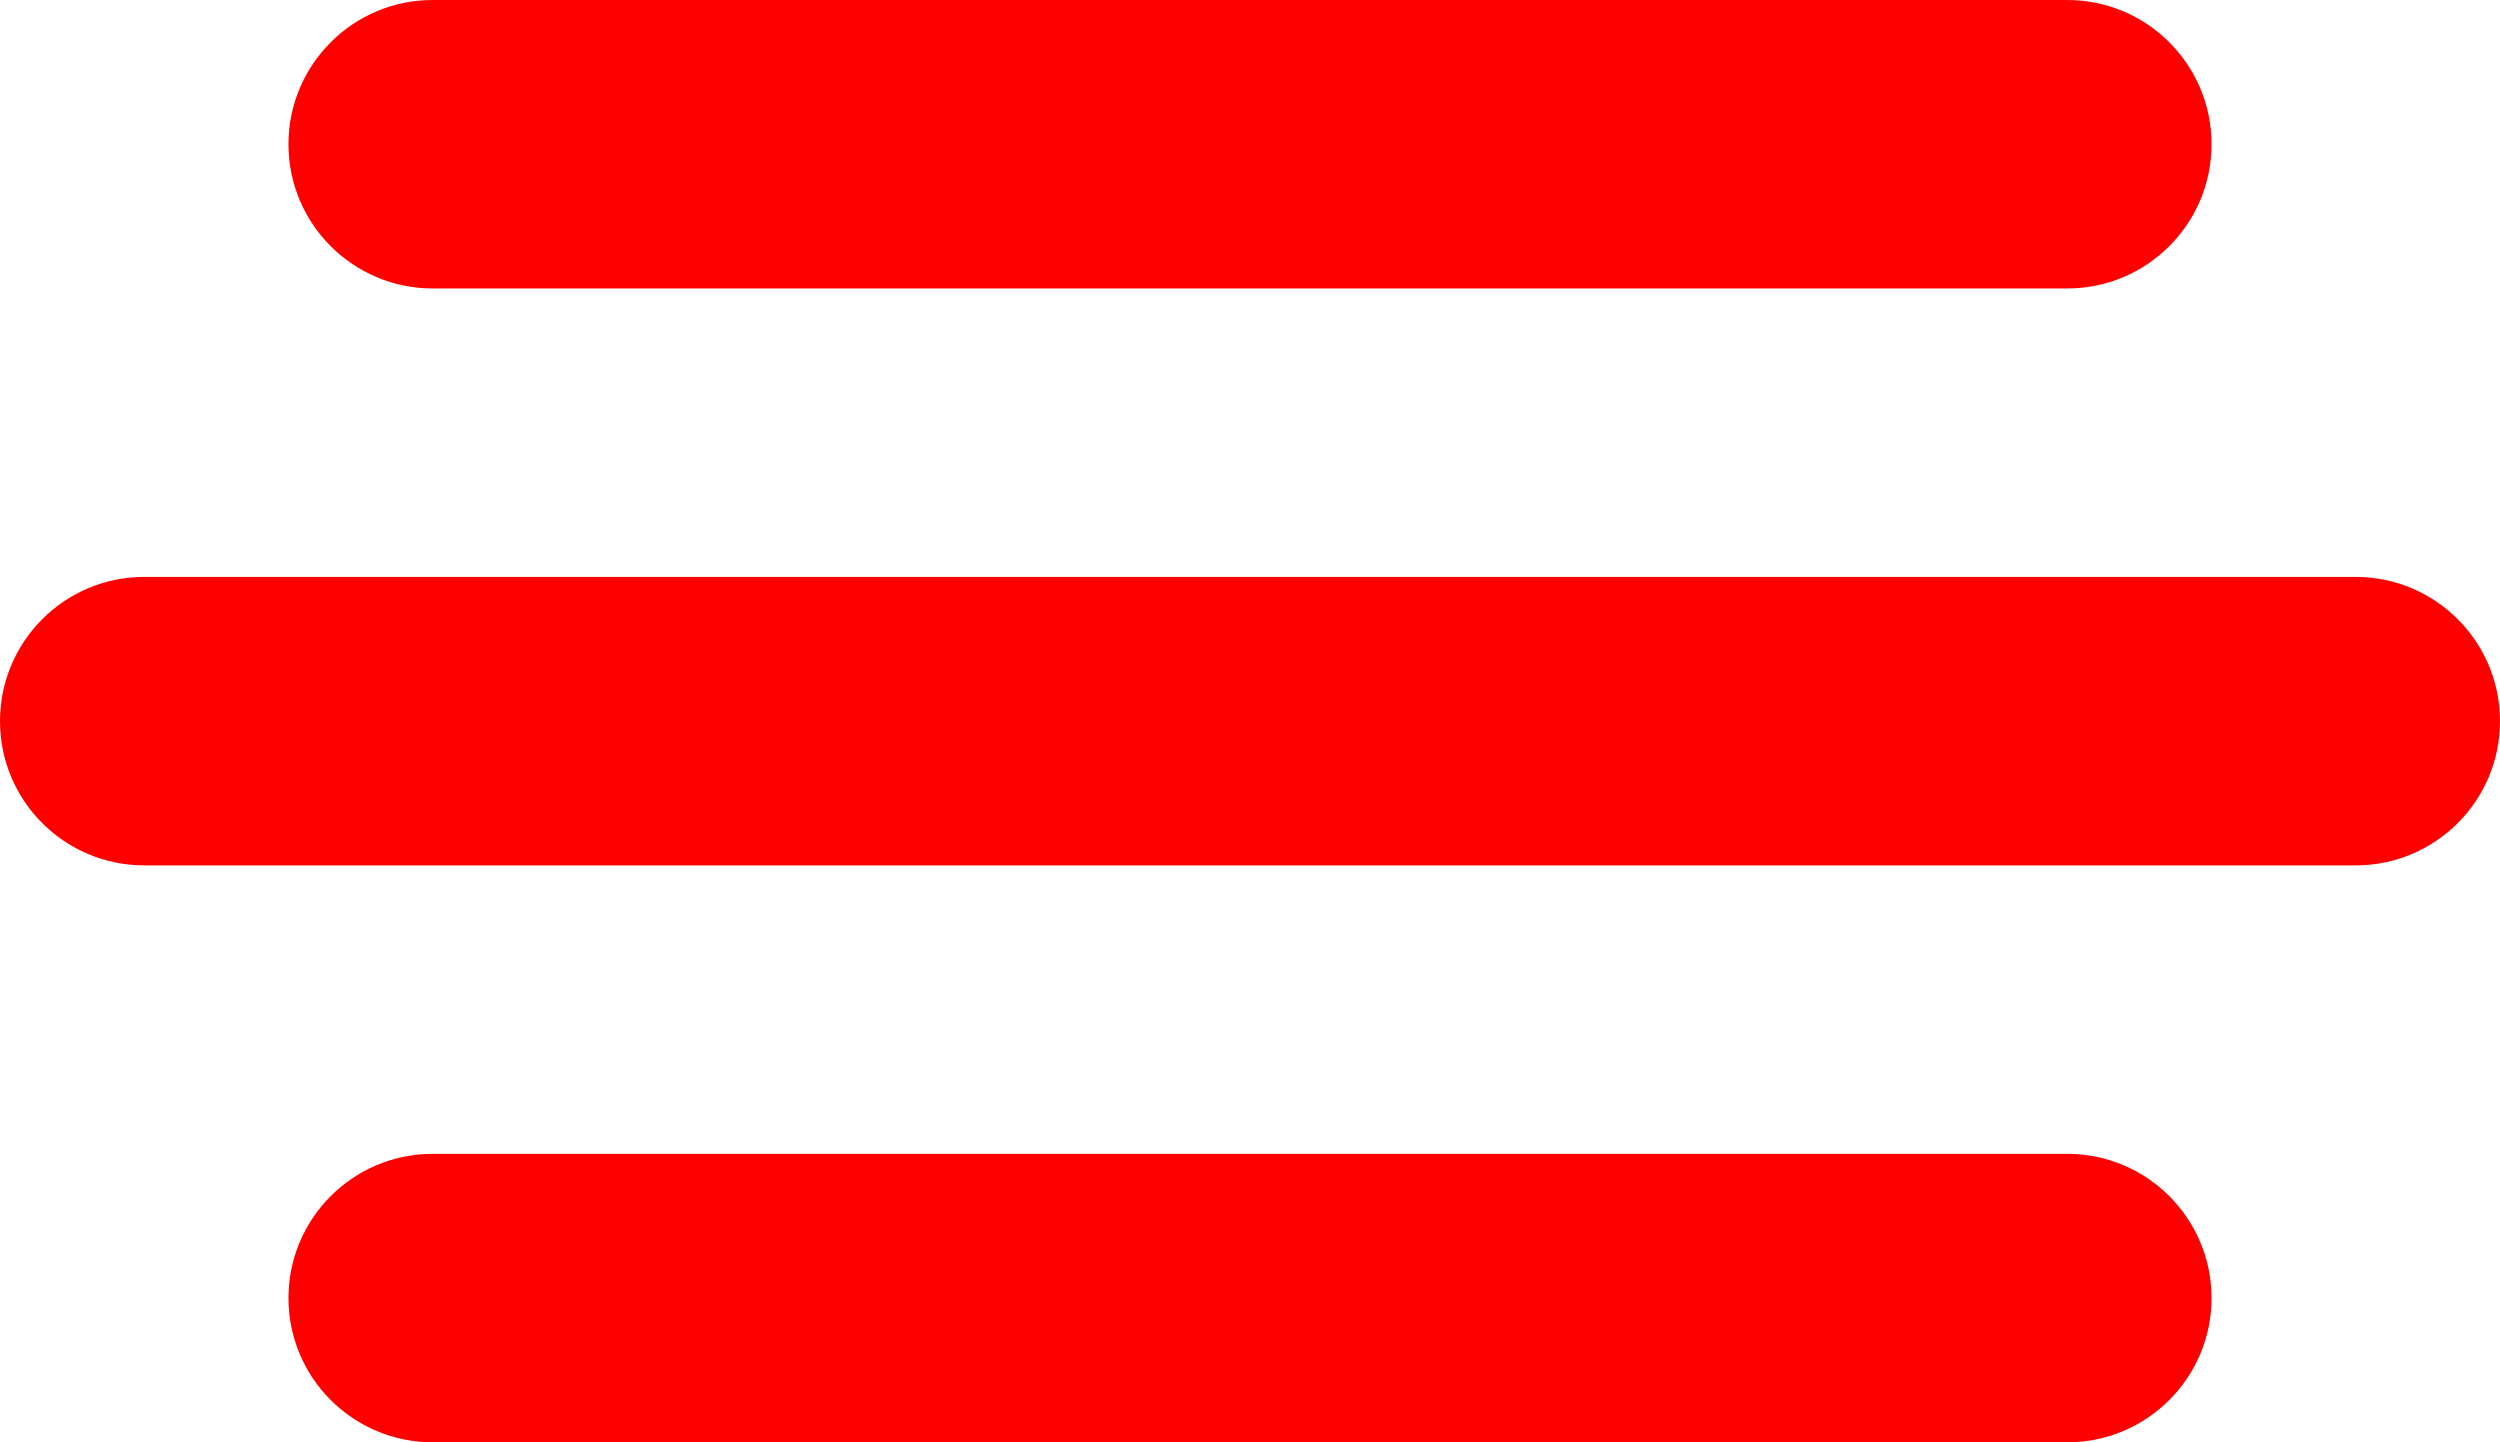 <svg width="26" height="15" viewBox="0 0 26 15" fill="none" xmlns="http://www.w3.org/2000/svg">
<path d="M3 1.5C3 0.672 3.672 0 4.5 0H21.5C22.328 0 23 0.672 23 1.5C23 2.328 22.328 3 21.5 3H4.5C3.672 3 3 2.328 3 1.5Z" fill="#FF0000"/>
<path d="M3 13.5C3 12.672 3.672 12 4.5 12H21.5C22.328 12 23 12.672 23 13.5C23 14.328 22.328 15 21.5 15H4.5C3.672 15 3 14.328 3 13.5Z" fill="#FF0000"/>
<path d="M0 7.5C0 6.672 0.672 6 1.5 6H24.5C25.328 6 26 6.672 26 7.5C26 8.328 25.328 9 24.5 9H1.5C0.672 9 0 8.328 0 7.5Z" fill="#FF0000"/>
</svg>
